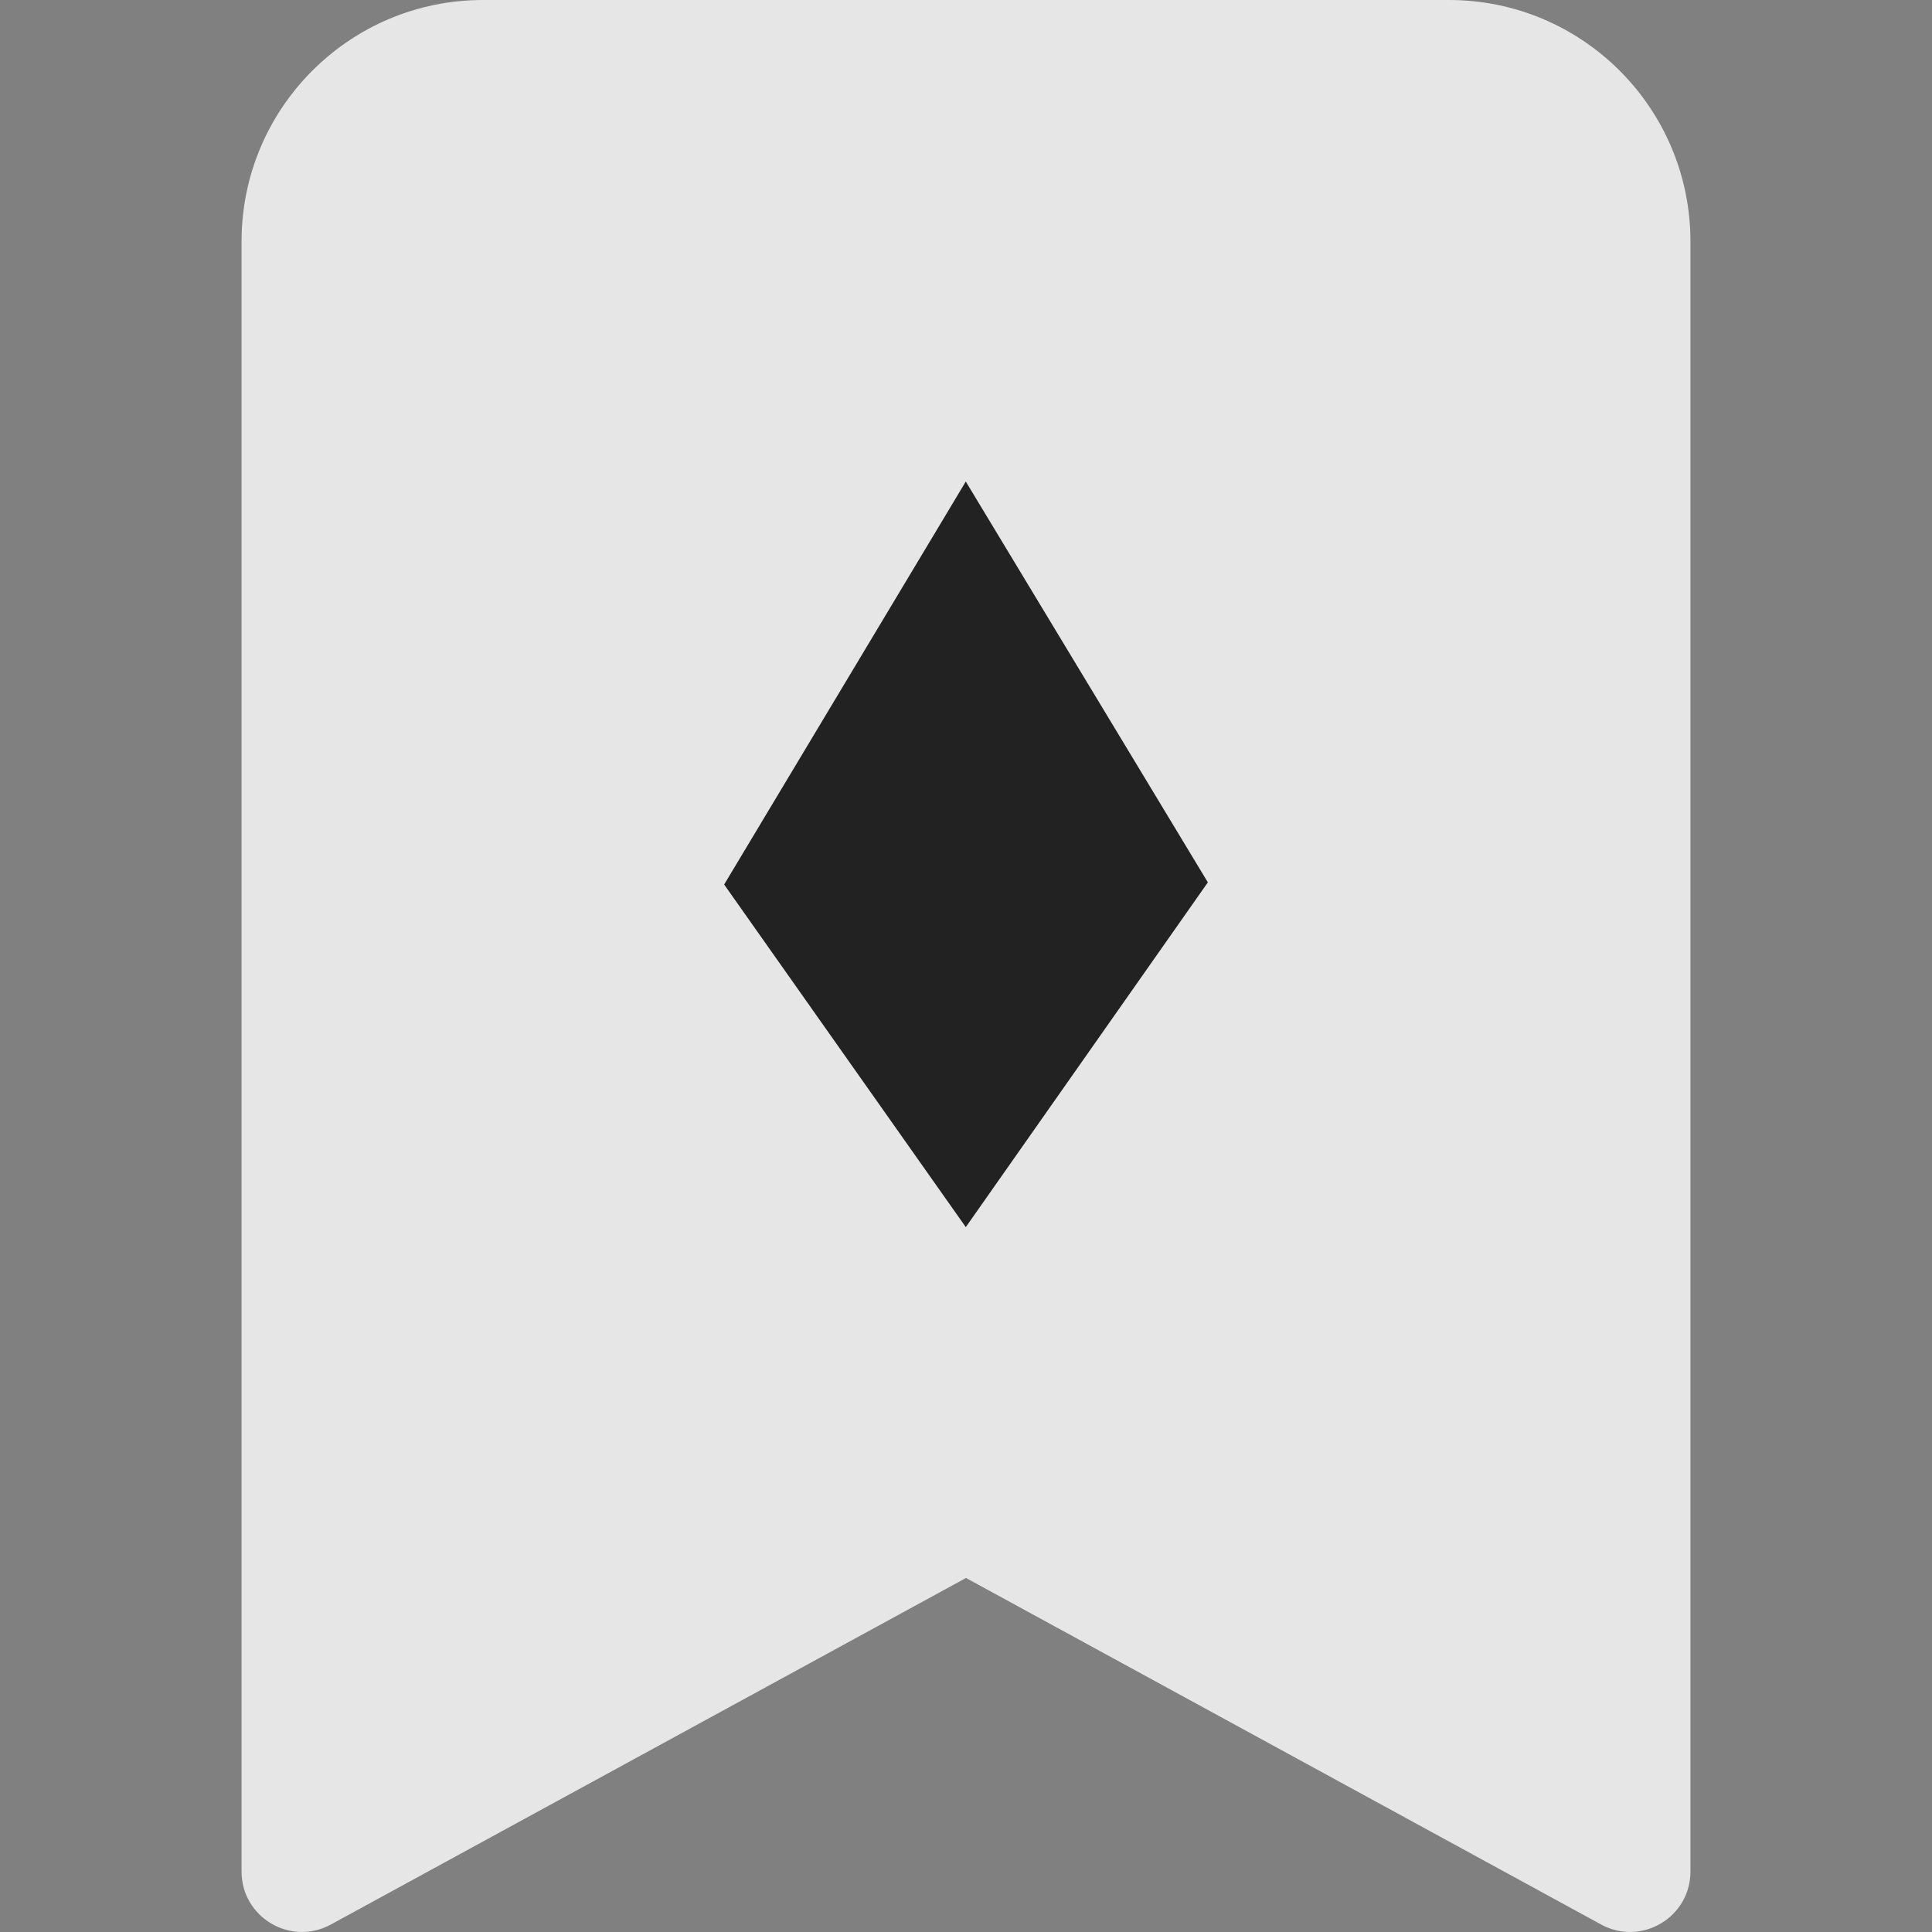 <svg 
width="693.617" 
height="693.617" 
viewBox="0 0 183.52 183.52" 
version="1.1" 
id="svg10264" 
xmlns="http://www.w3.org/2000/svg">
    <rect x="0" y="0" width="183.52" height="183.52" fill="#808080" stroke="none"/>
    <style>
        <!-- invert -->
        <!-- https://evilmartians.com/chronicles/how-to-favicon-in-2021-six-files-that-fit-most-needs -->
        <!-- @media (prefers-color-scheme:dark){
            .dark{fill:#dddddd}
            .light{fill:#555555}
        } -->
        .dark{
            fill:#ffffff;
            fill-opacity: .8;
            stroke-width:0;
        }
        .light{
            fill:#222222;
            stroke-width:0;
        }
    </style>
    <g 
        id="layer1" 
        transform="translate(.573 -115.852)"
    >
    <path 
        d="M22.372 293.624V138.79c0-12.668 10.27-22.938 22.938-22.938h91.754c12.669 0 22.938 10.27 22.938 22.938v154.834c.003 4.359-4.664 7.127-8.487 5.035l-60.328-32.916-60.328 32.916c-3.823 2.092-8.49-.676-8.487-5.035z" 
        id="path180" 
        class="dark" 
    />
    <path 
        class="light" 
        d="m91.167 161.593 22.994 38.075-22.994 32.747-22.953-32.543z" 
        id="path5469"
    />
    </g>
</svg>
